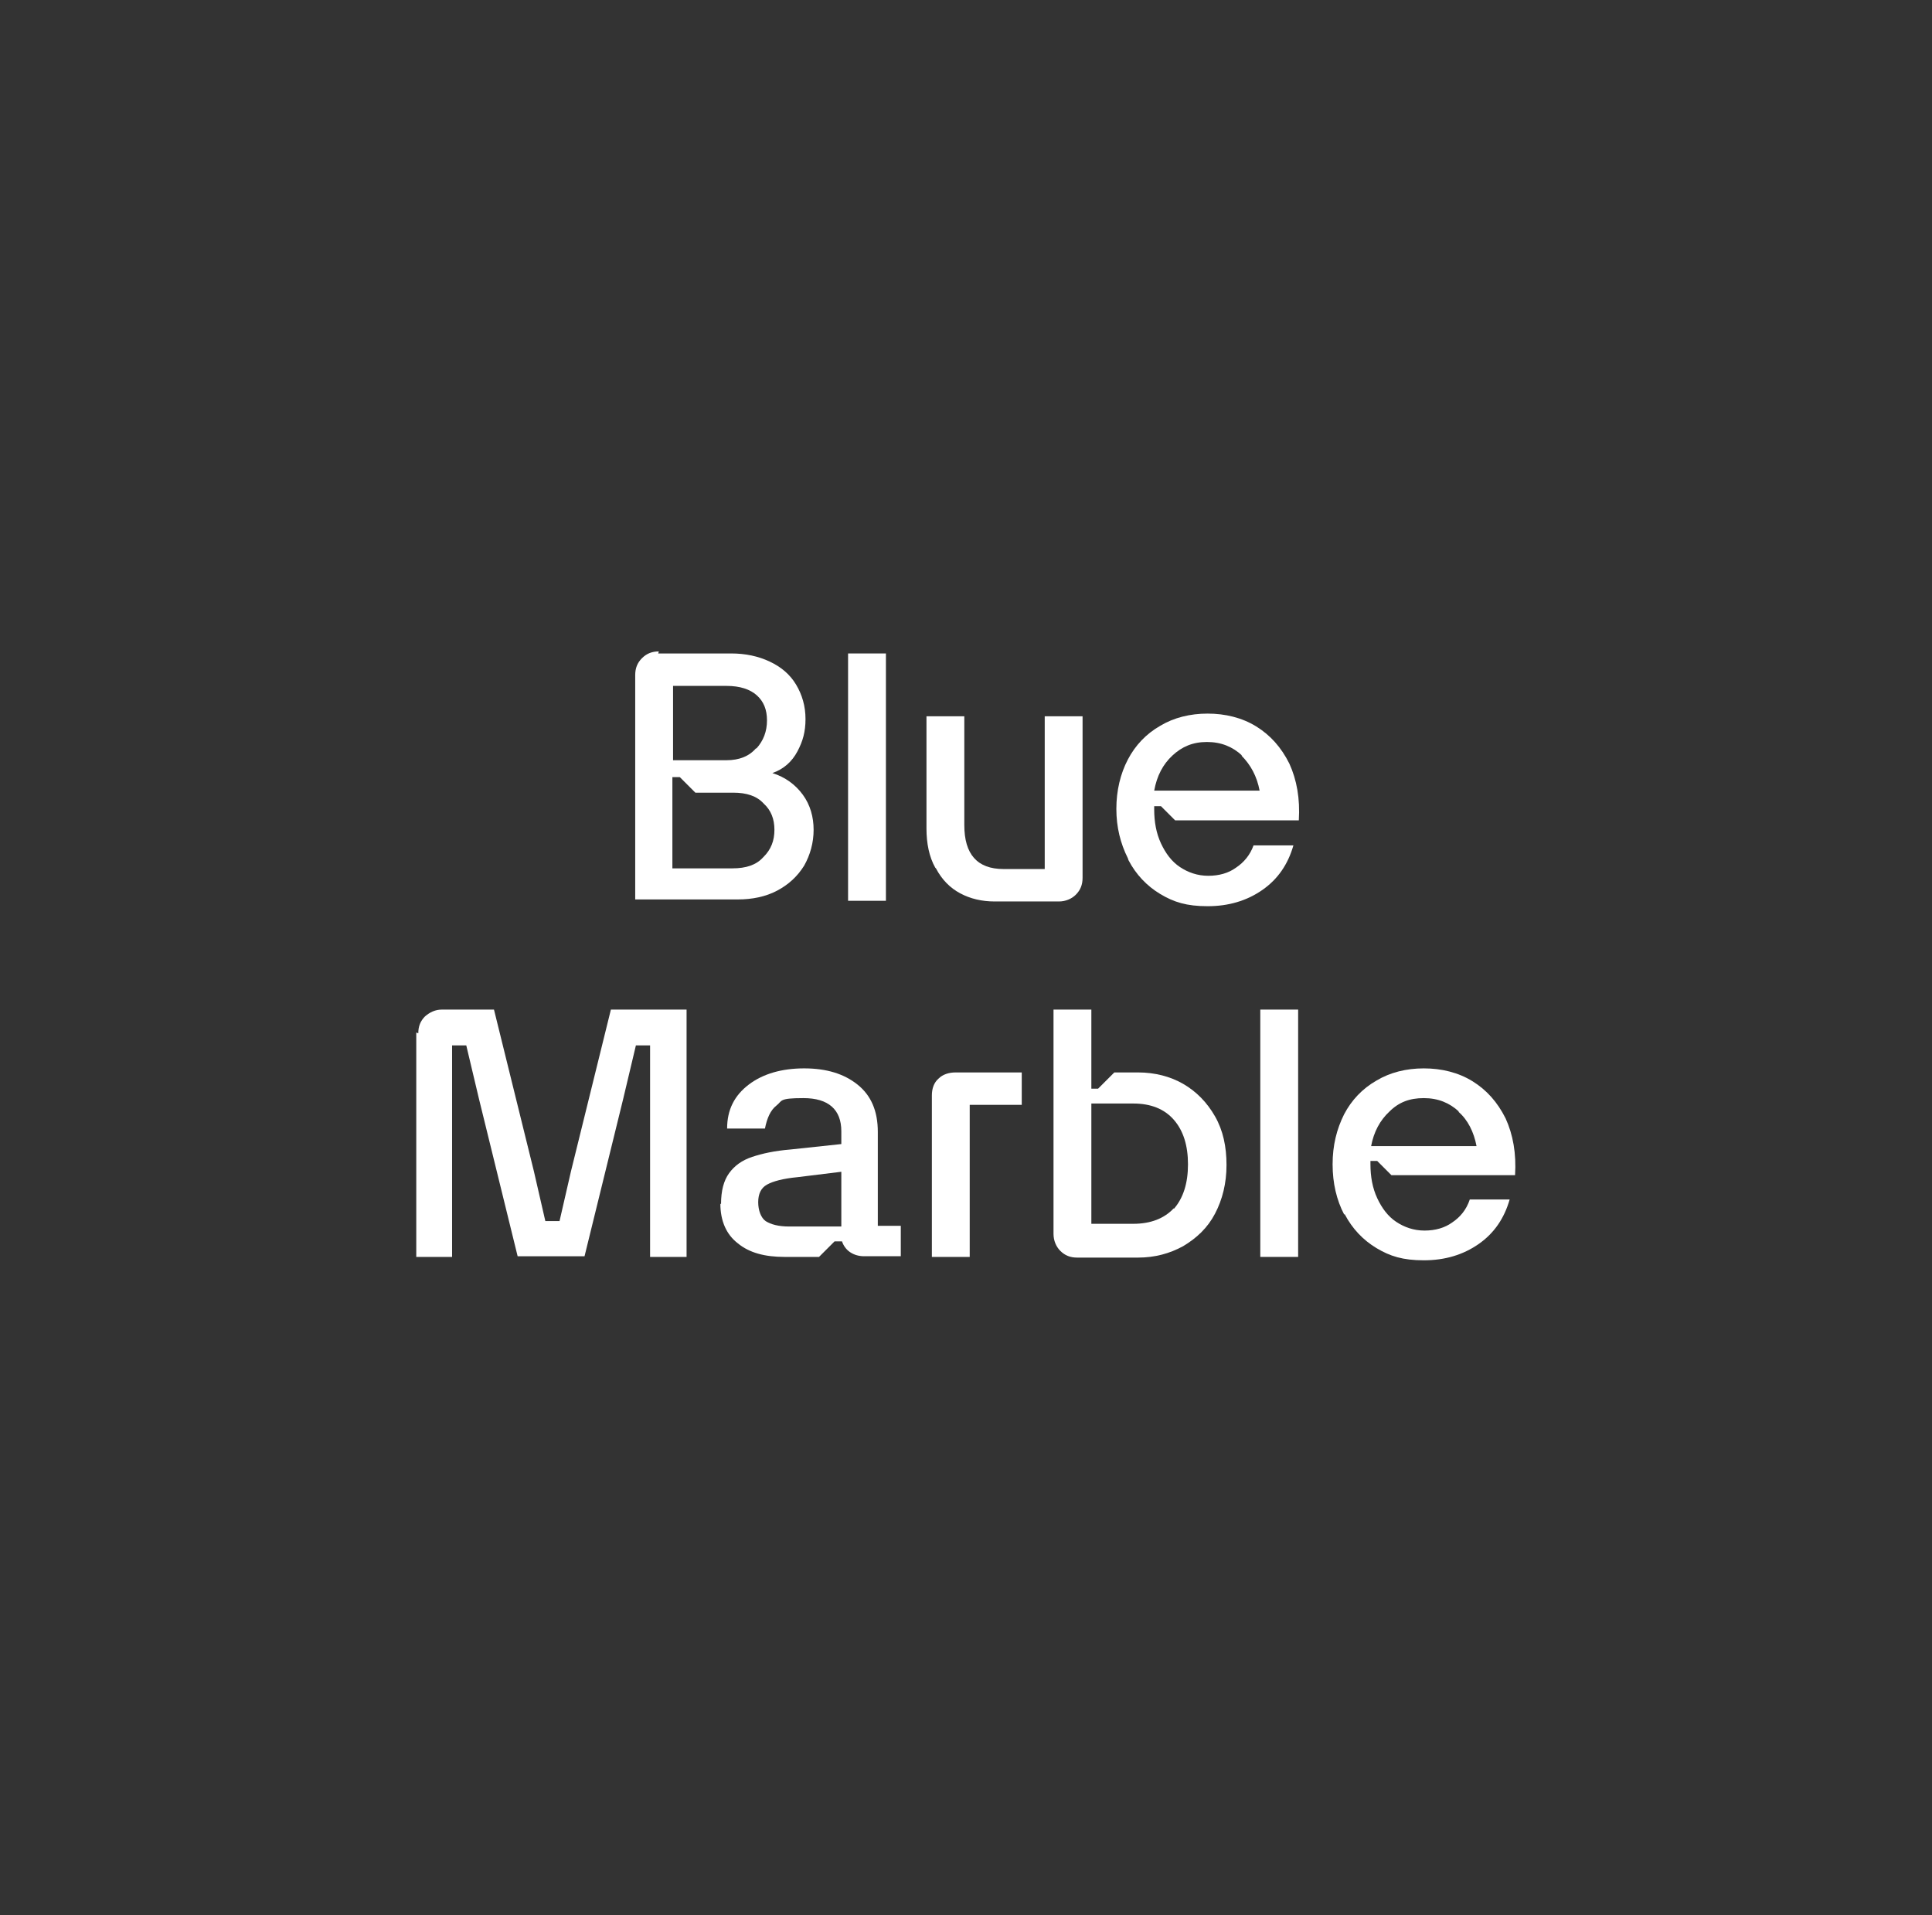 <?xml version="1.0" encoding="UTF-8"?>
<svg id="Calque_1" xmlns="http://www.w3.org/2000/svg" version="1.1" viewBox="0 0 285.9 283.4">
  <rect x="0" y="0" width="285.9" height="283.4" fill="#333333" stroke="none"/>
  <!-- Generator: Adobe Illustrator 29.5.1, SVG Export Plug-In . SVG Version: 2.1.0 Build 141)  -->
  <defs>
    <style>
      .st0 {
        fill: #fff;
      }
    </style>
  </defs>
  <path class="st0" d="M113,126.8c1.1-1.1,1.6-2.4,1.6-4s-.5-2.9-1.6-3.9c-1-1.1-2.5-1.6-4.5-1.6h-5.6l-2.3-2.3h-1.1v13.5h8.9c2,0,3.5-.5,4.5-1.6M111.9,110.8c1.1-1.2,1.6-2.6,1.6-4.2s-.5-2.8-1.5-3.7c-1-.9-2.5-1.4-4.5-1.4h-7.9v11h7.9c1.9,0,3.4-.6,4.4-1.8M97.4,96.7h10.8c2.1,0,4,.4,5.7,1.2s3,1.9,3.9,3.4,1.4,3.2,1.4,5.1-.4,3.3-1.2,4.8c-.8,1.5-2,2.6-3.7,3.2,1.9.6,3.4,1.7,4.5,3.2s1.6,3.3,1.6,5.2-.5,3.7-1.4,5.3c-1,1.6-2.3,2.8-4,3.7-1.7.9-3.7,1.3-5.8,1.3h-15.2v-33.2c0-1,.3-1.8,1-2.5.7-.7,1.5-1,2.5-1"/>
  <rect class="st0" x="125.5" y="96.7" width="5.6" height="36.6"/>
  <g>
    <path class="st0" d="M138.4,128.4c-.9-1.6-1.3-3.6-1.3-5.8v-16.6h5.6v16.1c0,4.3,1.9,6.5,5.8,6.5h6.1v-22.6h5.6v23.9c0,1-.3,1.8-1,2.5-.6.6-1.5,1-2.5,1h-9.5c-1.9,0-3.6-.4-5.1-1.2-1.5-.8-2.7-2-3.6-3.7"/>
    <path class="st0" d="M183.8,111.8c-1.4-1.3-3.1-2-5.2-2s-3.7.7-5.1,2c-1.4,1.3-2.3,3-2.7,5.2h15.6c-.4-2.1-1.3-3.8-2.7-5.2M166.9,127c-1.1-2.2-1.7-4.6-1.7-7.3s.6-5.2,1.7-7.3,2.7-3.8,4.8-5c2-1.2,4.4-1.8,7-1.8s5.1.6,7.2,1.9c2.1,1.3,3.7,3.1,4.9,5.5,1.1,2.4,1.6,5.2,1.4,8.4h-18.3l-2.1-2.1h-1v.5c0,1.8.3,3.5,1,5,.7,1.5,1.6,2.7,2.8,3.5,1.2.8,2.6,1.3,4.2,1.3s3-.4,4.1-1.2c1.2-.8,2.1-1.9,2.6-3.3h5.9c-.8,2.8-2.3,5-4.6,6.6-2.3,1.6-5,2.4-8.1,2.4s-5-.6-7-1.8-3.6-2.9-4.7-5"/>
    <path class="st0" d="M61.9,152.9c0-1,.3-1.8,1-2.5.7-.6,1.5-1,2.5-1h7.7l5.9,23.9,1.7,7.4h2.1l1.7-7.4,5.9-23.9h11.2v36.6h-5.4v-31.3h-2.1l-1.9,8-5.7,23.2h-9.9l-5.7-23.2-1.9-8h-2.1v31.3h-5.3v-33.2h0Z"/>
    <path class="st0" d="M116.9,181.5h7.6v-8.1l-6.5.8c-2.1.2-3.6.6-4.5,1.1s-1.3,1.4-1.3,2.6.4,2.3,1.1,2.8c.8.5,1.9.8,3.5.8M106.7,178.2c0-2,.4-3.5,1.2-4.6s1.9-1.9,3.4-2.4,3.3-.9,5.7-1.1l7.5-.8v-1.9c0-3.2-1.9-4.9-5.6-4.9s-3.1.4-4,1.1-1.4,1.9-1.7,3.4h-5.6c0-2.8,1.1-4.9,3.2-6.5s4.9-2.4,8.2-2.4,5.9.8,7.9,2.4c2,1.6,3,3.9,3,7v13.9h3.4v4.5h-5.4c-.8,0-1.5-.2-2.1-.6-.6-.4-1-1-1.2-1.6h-1.1l-2.3,2.3h-5.1c-2.9,0-5.2-.6-6.9-2-1.7-1.3-2.6-3.3-2.6-5.9"/>
    <path class="st0" d="M141.4,158.7h9.8v4.8h-7.7v22.5h-5.6v-23.9c0-1,.3-1.9,1-2.5.6-.6,1.5-.9,2.5-.9"/>
    <path class="st0" d="M173.7,178.9c1.4-1.6,2.1-3.8,2.1-6.6s-.7-5-2.1-6.6c-1.4-1.6-3.4-2.4-6-2.4h-6.2v17.8h6.2c2.6,0,4.6-.8,6-2.3M155.9,182.6v-33.2h5.6v11.7h1l2.4-2.4h3.5c2.5,0,4.8.6,6.7,1.7s3.5,2.7,4.7,4.8,1.7,4.5,1.7,7.2-.6,5.1-1.7,7.2c-1.1,2.1-2.7,3.6-4.7,4.8-2,1.1-4.2,1.7-6.7,1.7h-9c-1,0-1.8-.3-2.5-1-.6-.6-1-1.5-1-2.5"/>
  </g>
  <rect class="st0" x="186.5" y="149.4" width="5.6" height="36.6"/>
  <path class="st0" d="M215.9,164.5c-1.4-1.3-3.1-2-5.2-2s-3.7.6-5.1,2c-1.4,1.3-2.3,3-2.7,5.1h15.6c-.4-2.1-1.3-3.9-2.7-5.1M198.9,179.7c-1.1-2.1-1.7-4.6-1.7-7.4s.6-5.2,1.7-7.4c1.1-2.1,2.7-3.8,4.8-5,2-1.2,4.4-1.8,7-1.8s5.1.6,7.2,1.9,3.7,3.1,4.9,5.5c1.1,2.4,1.6,5.2,1.4,8.4h-18.3l-2.1-2.1h-1v.5c0,1.8.3,3.5,1,5,.7,1.5,1.6,2.7,2.8,3.5s2.6,1.3,4.2,1.3,3-.4,4.1-1.2c1.2-.8,2.1-1.9,2.6-3.4h5.9c-.8,2.8-2.3,5-4.6,6.6-2.3,1.6-5,2.4-8.1,2.4s-5-.6-7-1.8-3.6-2.9-4.7-5"/>
</svg>